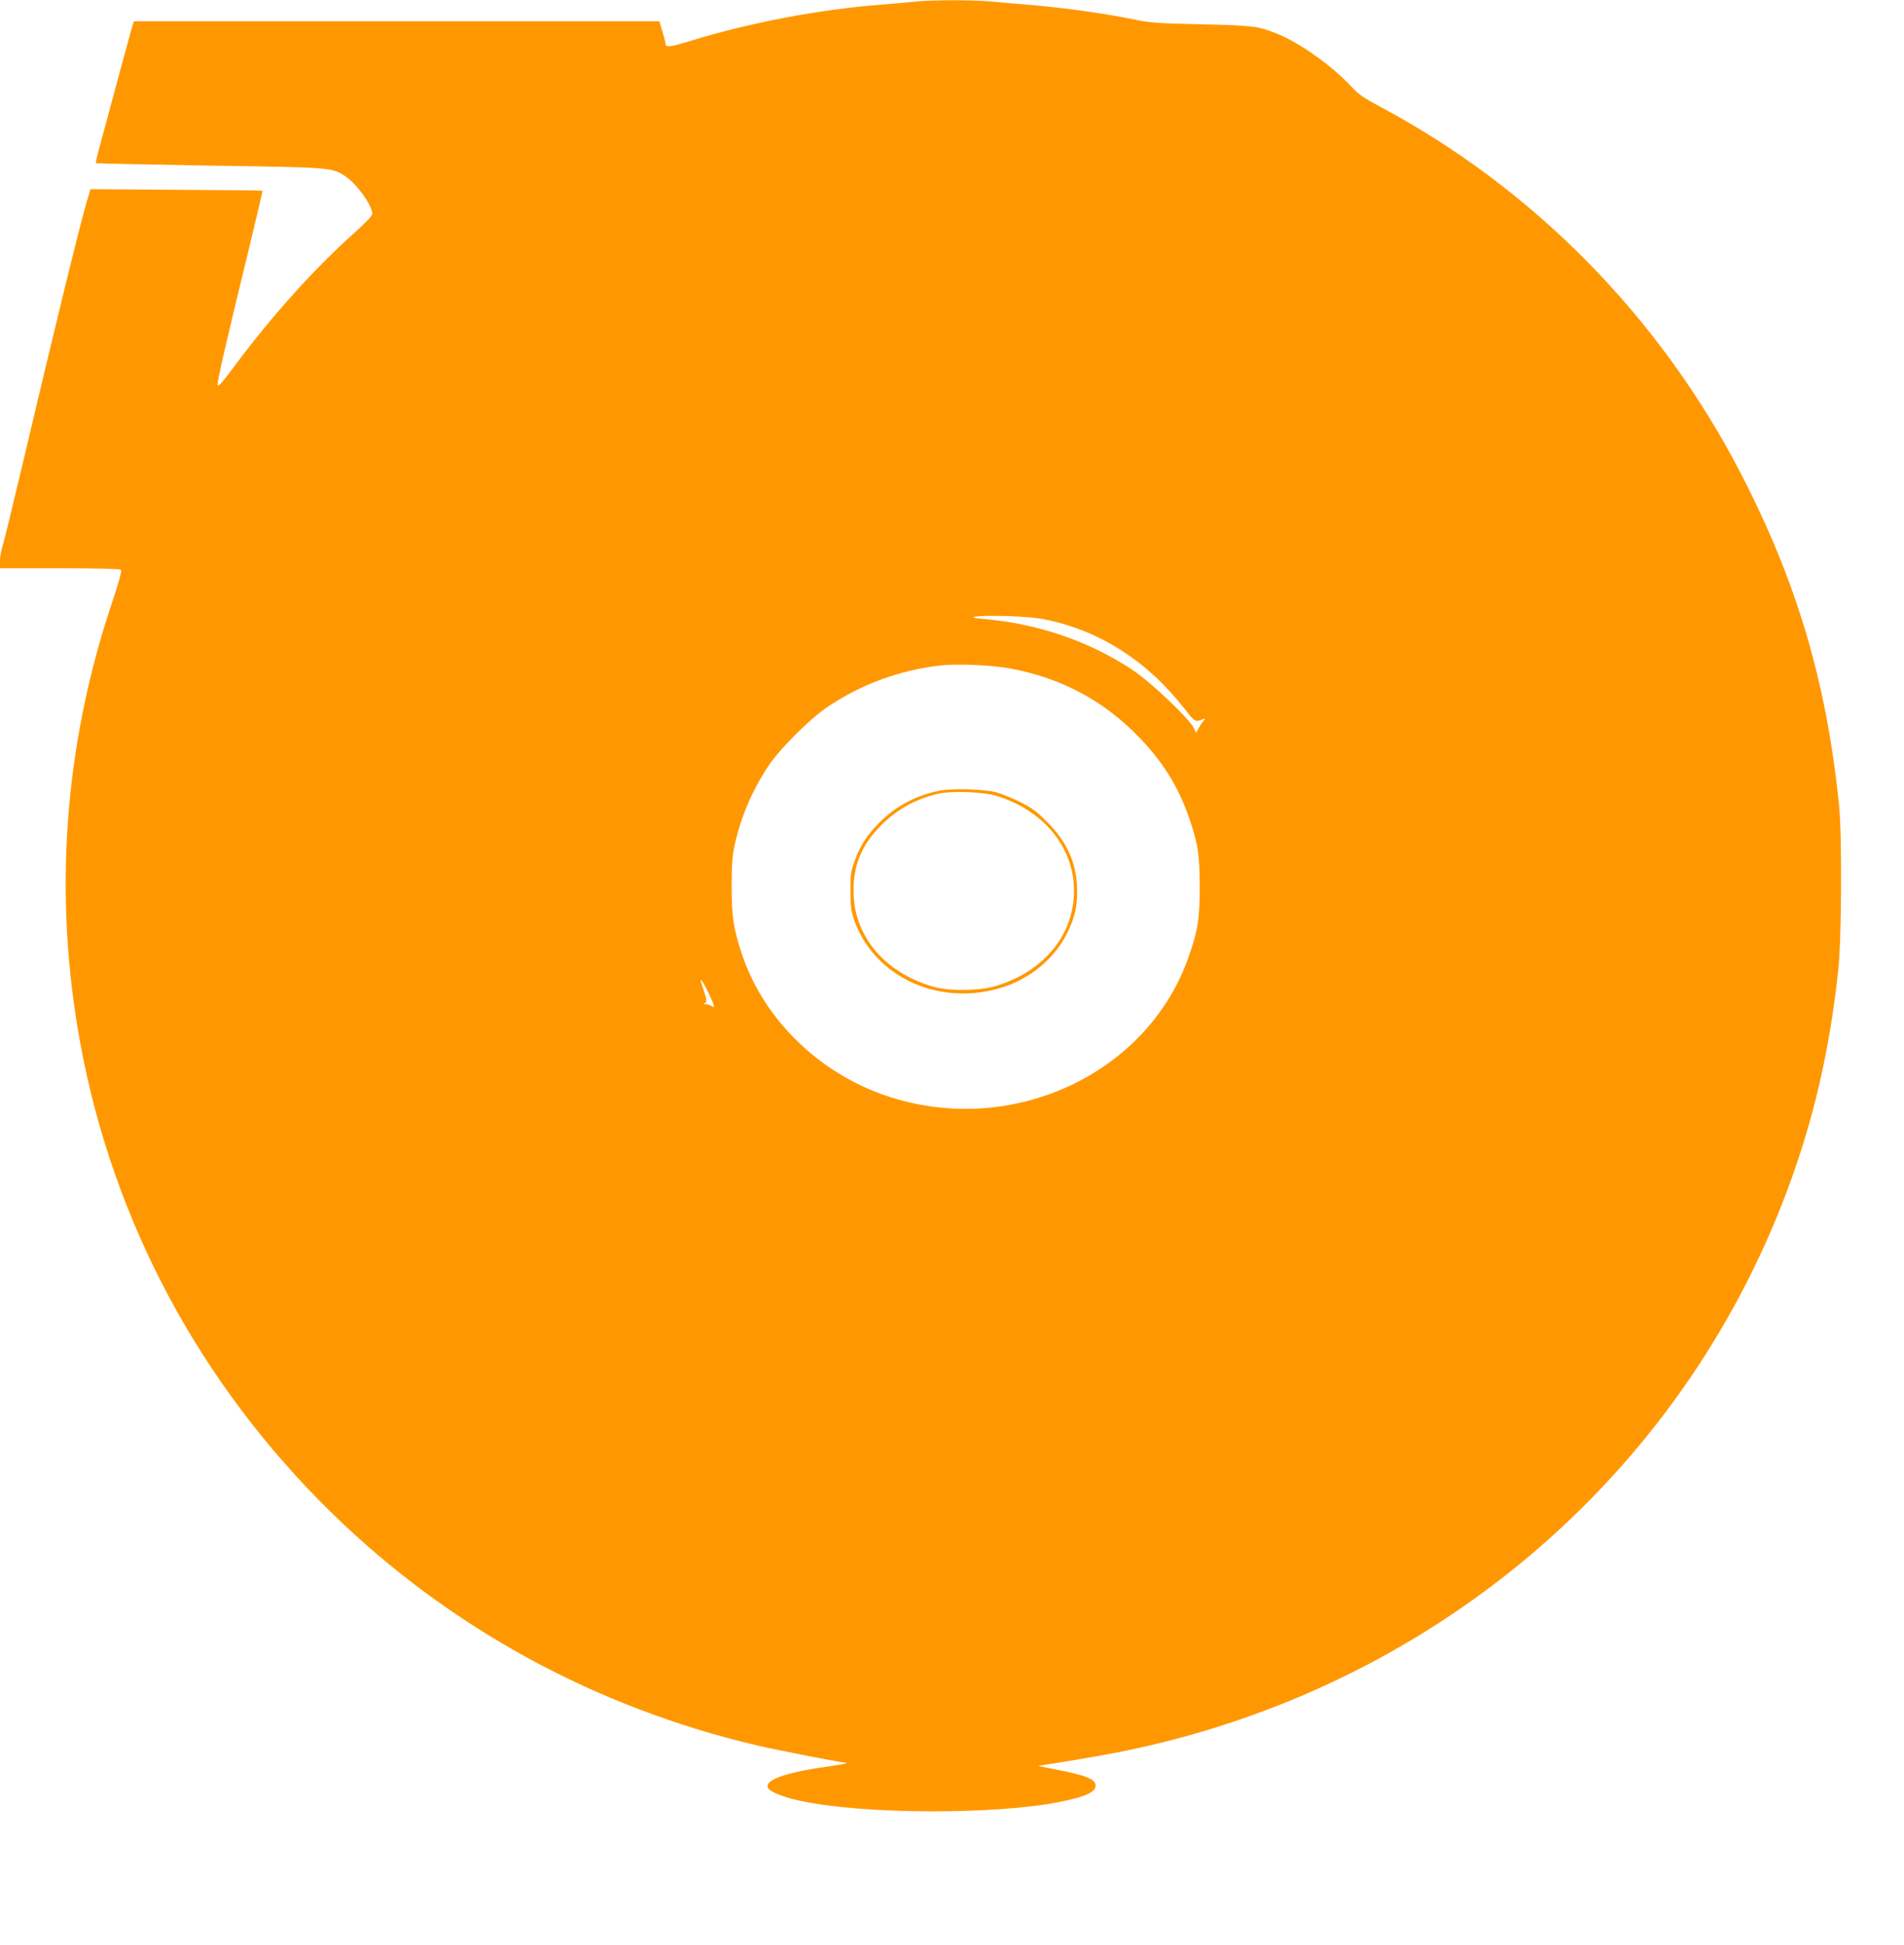 <?xml version="1.0" standalone="no"?>
<!DOCTYPE svg PUBLIC "-//W3C//DTD SVG 20010904//EN"
 "http://www.w3.org/TR/2001/REC-SVG-20010904/DTD/svg10.dtd">
<svg version="1.0" xmlns="http://www.w3.org/2000/svg"
 width="1253pt" height="1280pt" viewBox="0 0 1253 1280"
 preserveAspectRatio="xMidYMid meet">
<g transform="translate(0,1280) scale(0.1,-0.1)"
fill="#ff9800" stroke="none">
<path d="M6030 12790 c-41 -5 -142 -13 -225 -20 -415 -32 -871 -119 -1264
-240 -129 -40 -161 -44 -161 -19 0 7 -9 43 -20 80 l-21 69 -1729 0 -1728 0
-11 -32 c-9 -29 -139 -508 -216 -796 -16 -56 -26 -104 -24 -106 2 -2 339 -9
749 -16 811 -12 804 -12 894 -71 75 -50 176 -192 176 -247 0 -12 -45 -59 -113
-120 -268 -239 -545 -547 -798 -887 -79 -106 -105 -135 -107 -119 -3 24 51
259 198 863 55 227 99 415 98 416 -2 2 -257 4 -568 6 l-564 4 -23 -75 c-39
-126 -224 -882 -428 -1750 -65 -272 -123 -513 -131 -535 -7 -22 -14 -61 -14
-87 l0 -48 393 0 c248 0 397 -4 403 -10 7 -7 -14 -81 -61 -223 -316 -946 -385
-1928 -205 -2902 217 -1170 787 -2234 1651 -3080 774 -757 1738 -1284 2809
-1534 154 -35 542 -111 572 -111 6 0 9 -2 6 -5 -3 -3 -56 -12 -119 -21 -292
-40 -434 -94 -390 -148 19 -23 107 -56 204 -77 413 -90 1276 -94 1711 -8 169
34 235 64 236 107 0 43 -61 68 -265 107 -66 13 -117 24 -113 24 76 9 431 69
543 92 2033 408 3680 1798 4389 3701 171 460 276 912 333 1438 23 208 26 901
5 1100 -84 808 -277 1457 -641 2165 -534 1037 -1370 1887 -2388 2428 -96 51
-134 77 -175 122 -126 138 -347 296 -498 355 -124 49 -151 52 -495 60 -300 7
-341 10 -453 34 -167 35 -430 72 -642 91 -96 8 -225 19 -286 25 -125 11 -382
11 -494 0z m862 -4070 c353 -75 661 -274 902 -583 69 -89 72 -91 121 -71 19 7
19 6 4 -12 -9 -10 -23 -32 -32 -48 l-15 -30 -17 35 c-33 64 -281 299 -399 378
-287 191 -623 306 -981 337 -141 12 -54 24 140 20 130 -4 207 -11 277 -26z
m-236 -321 c338 -65 611 -213 845 -456 152 -158 254 -323 322 -519 60 -173 72
-246 72 -459 0 -213 -11 -285 -72 -460 -260 -751 -1117 -1171 -1920 -939 -480
138 -872 506 -1022 959 -54 164 -66 242 -66 440 0 136 4 201 18 265 40 188
114 362 223 528 75 113 270 308 389 389 221 149 473 242 741 273 117 13 346 3
470 -21z m-2002 -2116 c18 -38 37 -79 41 -91 6 -22 6 -23 -17 -11 -12 7 -30
12 -38 11 -13 -2 -13 -2 0 7 12 8 12 17 -4 68 -10 32 -21 64 -23 71 -3 6 -2
12 1 12 3 0 21 -30 40 -67z"/>
<path d="M6180 7596 c-159 -33 -291 -105 -400 -217 -77 -78 -122 -150 -158
-251 -22 -64 -26 -88 -25 -193 0 -103 4 -131 25 -192 135 -381 573 -575 987
-437 179 59 333 191 413 351 55 109 73 200 65 323 -11 159 -71 285 -197 411
-71 72 -102 94 -181 133 -51 25 -121 53 -154 62 -83 21 -293 27 -375 10z m385
-36 c294 -93 488 -321 502 -590 16 -306 -189 -566 -524 -662 -101 -29 -293
-31 -393 -4 -193 53 -354 166 -443 313 -60 99 -90 202 -90 318 -2 173 56 308
183 435 107 106 227 172 374 206 93 21 301 13 391 -16z"/>
</g>
</svg>
